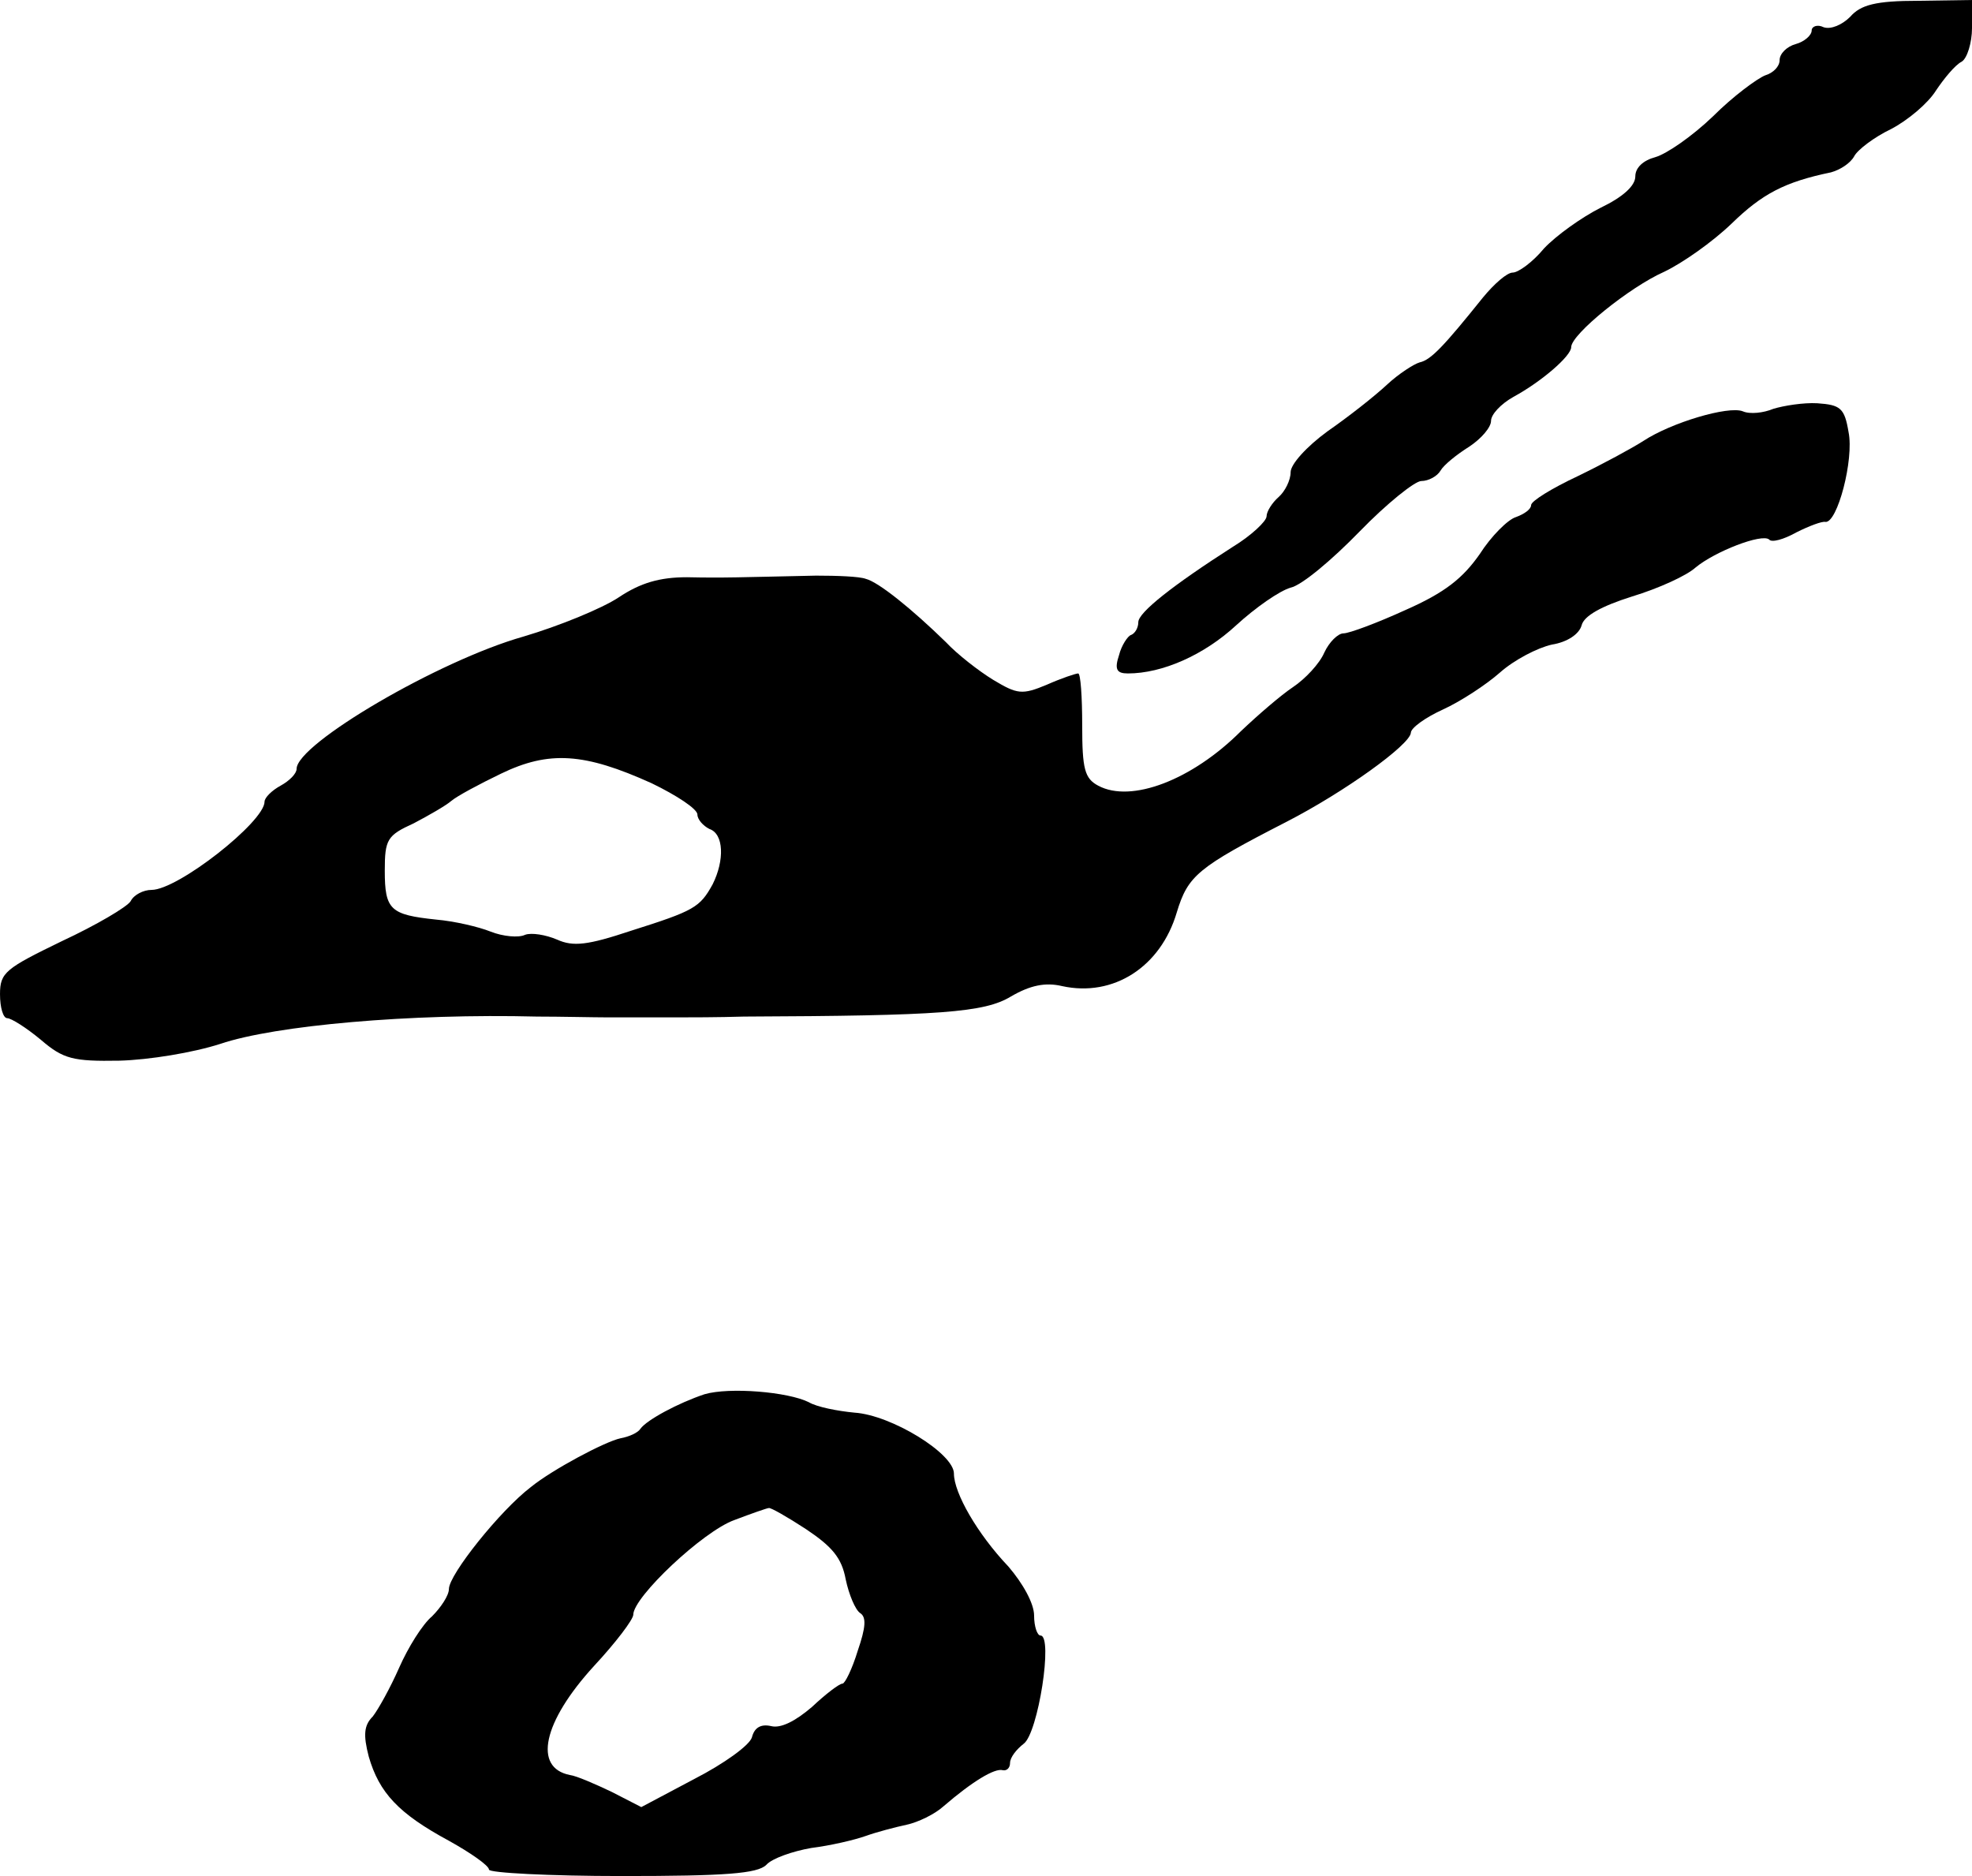 <?xml version="1.0" standalone="no"?>
<!DOCTYPE svg PUBLIC "-//W3C//DTD SVG 20010904//EN"
 "http://www.w3.org/TR/2001/REC-SVG-20010904/DTD/svg10.dtd">
<svg version="1.0" xmlns="http://www.w3.org/2000/svg"
 width="246pt" height="234pt" viewBox="0 0 246 234"
 preserveAspectRatio="xMidYMid meet">
<g transform="translate(0,234) scale(0.1,-0.1)"
fill="#000000" stroke="none">
<path d="M2308 2319 c-10 -10 -24 -16 -33 -13 -8 4 -15 1 -15 -4 0 -6 -9 -14
-20 -17 -11 -3 -20 -12 -20 -20 0 -8 -8 -16 -18 -19 -10 -4 -40 -26 -65 -51
-26 -25 -58 -47 -72 -51 -15 -4 -25 -13 -25 -24 0 -12 -16 -26 -43 -39 -24
-12 -56 -35 -71 -51 -14 -17 -32 -30 -39 -30 -7 0 -23 -14 -37 -31 -49 -61
-65 -78 -79 -81 -7 -2 -26 -14 -41 -28 -15 -14 -48 -40 -74 -58 -26 -19 -46
-41 -46 -51 0 -10 -7 -24 -15 -31 -8 -7 -15 -18 -15 -24 0 -6 -19 -24 -42 -38
-75 -48 -118 -82 -118 -94 0 -7 -4 -14 -9 -16 -4 -1 -12 -13 -15 -25 -6 -18
-3 -23 11 -23 43 0 95 23 135 60 24 22 54 43 68 47 14 3 52 35 86 70 34 35 69
63 77 63 9 0 20 6 24 13 4 7 20 20 36 30 15 10 27 24 27 32 0 8 12 21 28 30
35 19 72 51 72 62 0 16 73 75 116 94 23 11 60 37 84 60 38 37 66 52 124 64 11
3 24 11 29 20 4 8 25 24 46 34 21 11 46 32 56 48 10 15 24 32 32 36 7 4 13 24
13 42 l0 35 -67 -1 c-53 0 -72 -5 -85 -20z"/>
<path d="M2212 1830 c-12 -5 -29 -7 -38 -3 -18 7 -89 -14 -124 -37 -14 -9 -51
-29 -82 -44 -32 -15 -58 -31 -58 -36 0 -5 -8 -11 -19 -15 -10 -3 -31 -24 -45
-46 -21 -30 -43 -48 -93 -70 -35 -16 -70 -29 -77 -29 -7 0 -18 -11 -24 -24 -6
-14 -24 -33 -39 -43 -15 -10 -44 -35 -65 -55 -61 -61 -137 -90 -178 -68 -17 9
-20 21 -20 75 0 36 -2 65 -5 65 -3 0 -21 -6 -39 -14 -31 -13 -37 -12 -67 6
-18 11 -45 32 -59 47 -42 41 -84 75 -100 79 -8 3 -36 4 -62 4 -95 -2 -114 -3
-161 -2 -34 0 -58 -7 -85 -25 -21 -14 -75 -36 -119 -49 -106 -30 -283 -134
-283 -165 0 -6 -9 -15 -20 -21 -11 -6 -20 -15 -20 -20 0 -25 -108 -110 -141
-110 -10 0 -22 -6 -26 -14 -4 -7 -43 -30 -86 -50 -70 -34 -77 -39 -77 -66 0
-17 4 -30 9 -30 5 0 24 -12 42 -27 28 -24 40 -27 98 -26 37 1 92 10 126 21 68
23 237 38 395 34 30 0 70 -1 88 -1 17 0 39 0 47 0 8 0 26 0 40 0 14 0 51 0 83
1 245 1 300 5 333 25 24 14 43 18 64 13 64 -14 123 24 143 92 14 46 26 56 137
113 72 37 154 96 155 111 0 6 18 19 40 29 22 10 54 31 71 46 18 16 47 31 65
35 19 3 34 13 37 24 3 12 25 24 63 36 33 10 68 26 79 36 24 20 83 43 92 35 3
-4 18 0 34 9 16 8 32 14 36 13 15 -2 36 78 29 112 -5 30 -10 34 -39 36 -17 1
-42 -3 -55 -7z m-1399 -467 c31 -15 57 -32 57 -39 0 -6 7 -14 15 -18 18 -6 19
-39 4 -69 -16 -29 -23 -33 -102 -58 -54 -18 -72 -20 -92 -11 -14 6 -32 9 -40
6 -8 -4 -28 -2 -43 4 -15 6 -45 13 -68 15 -57 6 -64 12 -64 61 0 39 3 44 36
59 19 10 40 22 47 28 7 6 35 21 62 34 60 29 104 26 188 -12z"/>
<path d="M879 601 c-33 -11 -72 -32 -80 -43 -3 -5 -14 -10 -25 -12 -19 -4 -85
-39 -112 -61 -38 -29 -102 -109 -102 -127 0 -8 -10 -23 -21 -34 -12 -10 -30
-39 -41 -64 -11 -25 -26 -52 -33 -61 -11 -11 -12 -23 -5 -50 13 -45 37 -71
100 -105 27 -15 50 -31 50 -36 0 -4 75 -8 166 -8 129 0 169 3 180 14 7 8 33
17 56 21 24 3 54 10 68 15 14 5 37 11 51 14 14 3 35 13 46 23 36 31 64 48 74
45 5 -1 9 3 9 9 0 7 8 17 17 24 18 13 37 135 21 135 -4 0 -8 11 -8 25 0 15
-14 40 -32 61 -39 41 -68 92 -68 116 0 25 -78 73 -124 76 -21 2 -47 7 -57 13
-26 13 -99 19 -130 10z m126 -168 c33 -22 45 -36 50 -63 4 -19 12 -38 18 -42
8 -5 7 -18 -3 -47 -7 -23 -16 -41 -19 -41 -4 0 -21 -13 -38 -29 -21 -18 -39
-27 -51 -24 -13 3 -21 -2 -24 -14 -3 -10 -35 -33 -72 -52 l-66 -35 -37 19
c-21 10 -44 20 -52 21 -46 9 -34 66 30 136 27 29 49 58 49 64 0 22 87 104 126
118 21 8 41 15 43 15 2 1 23 -11 46 -26z"/>
</g>
</svg>
